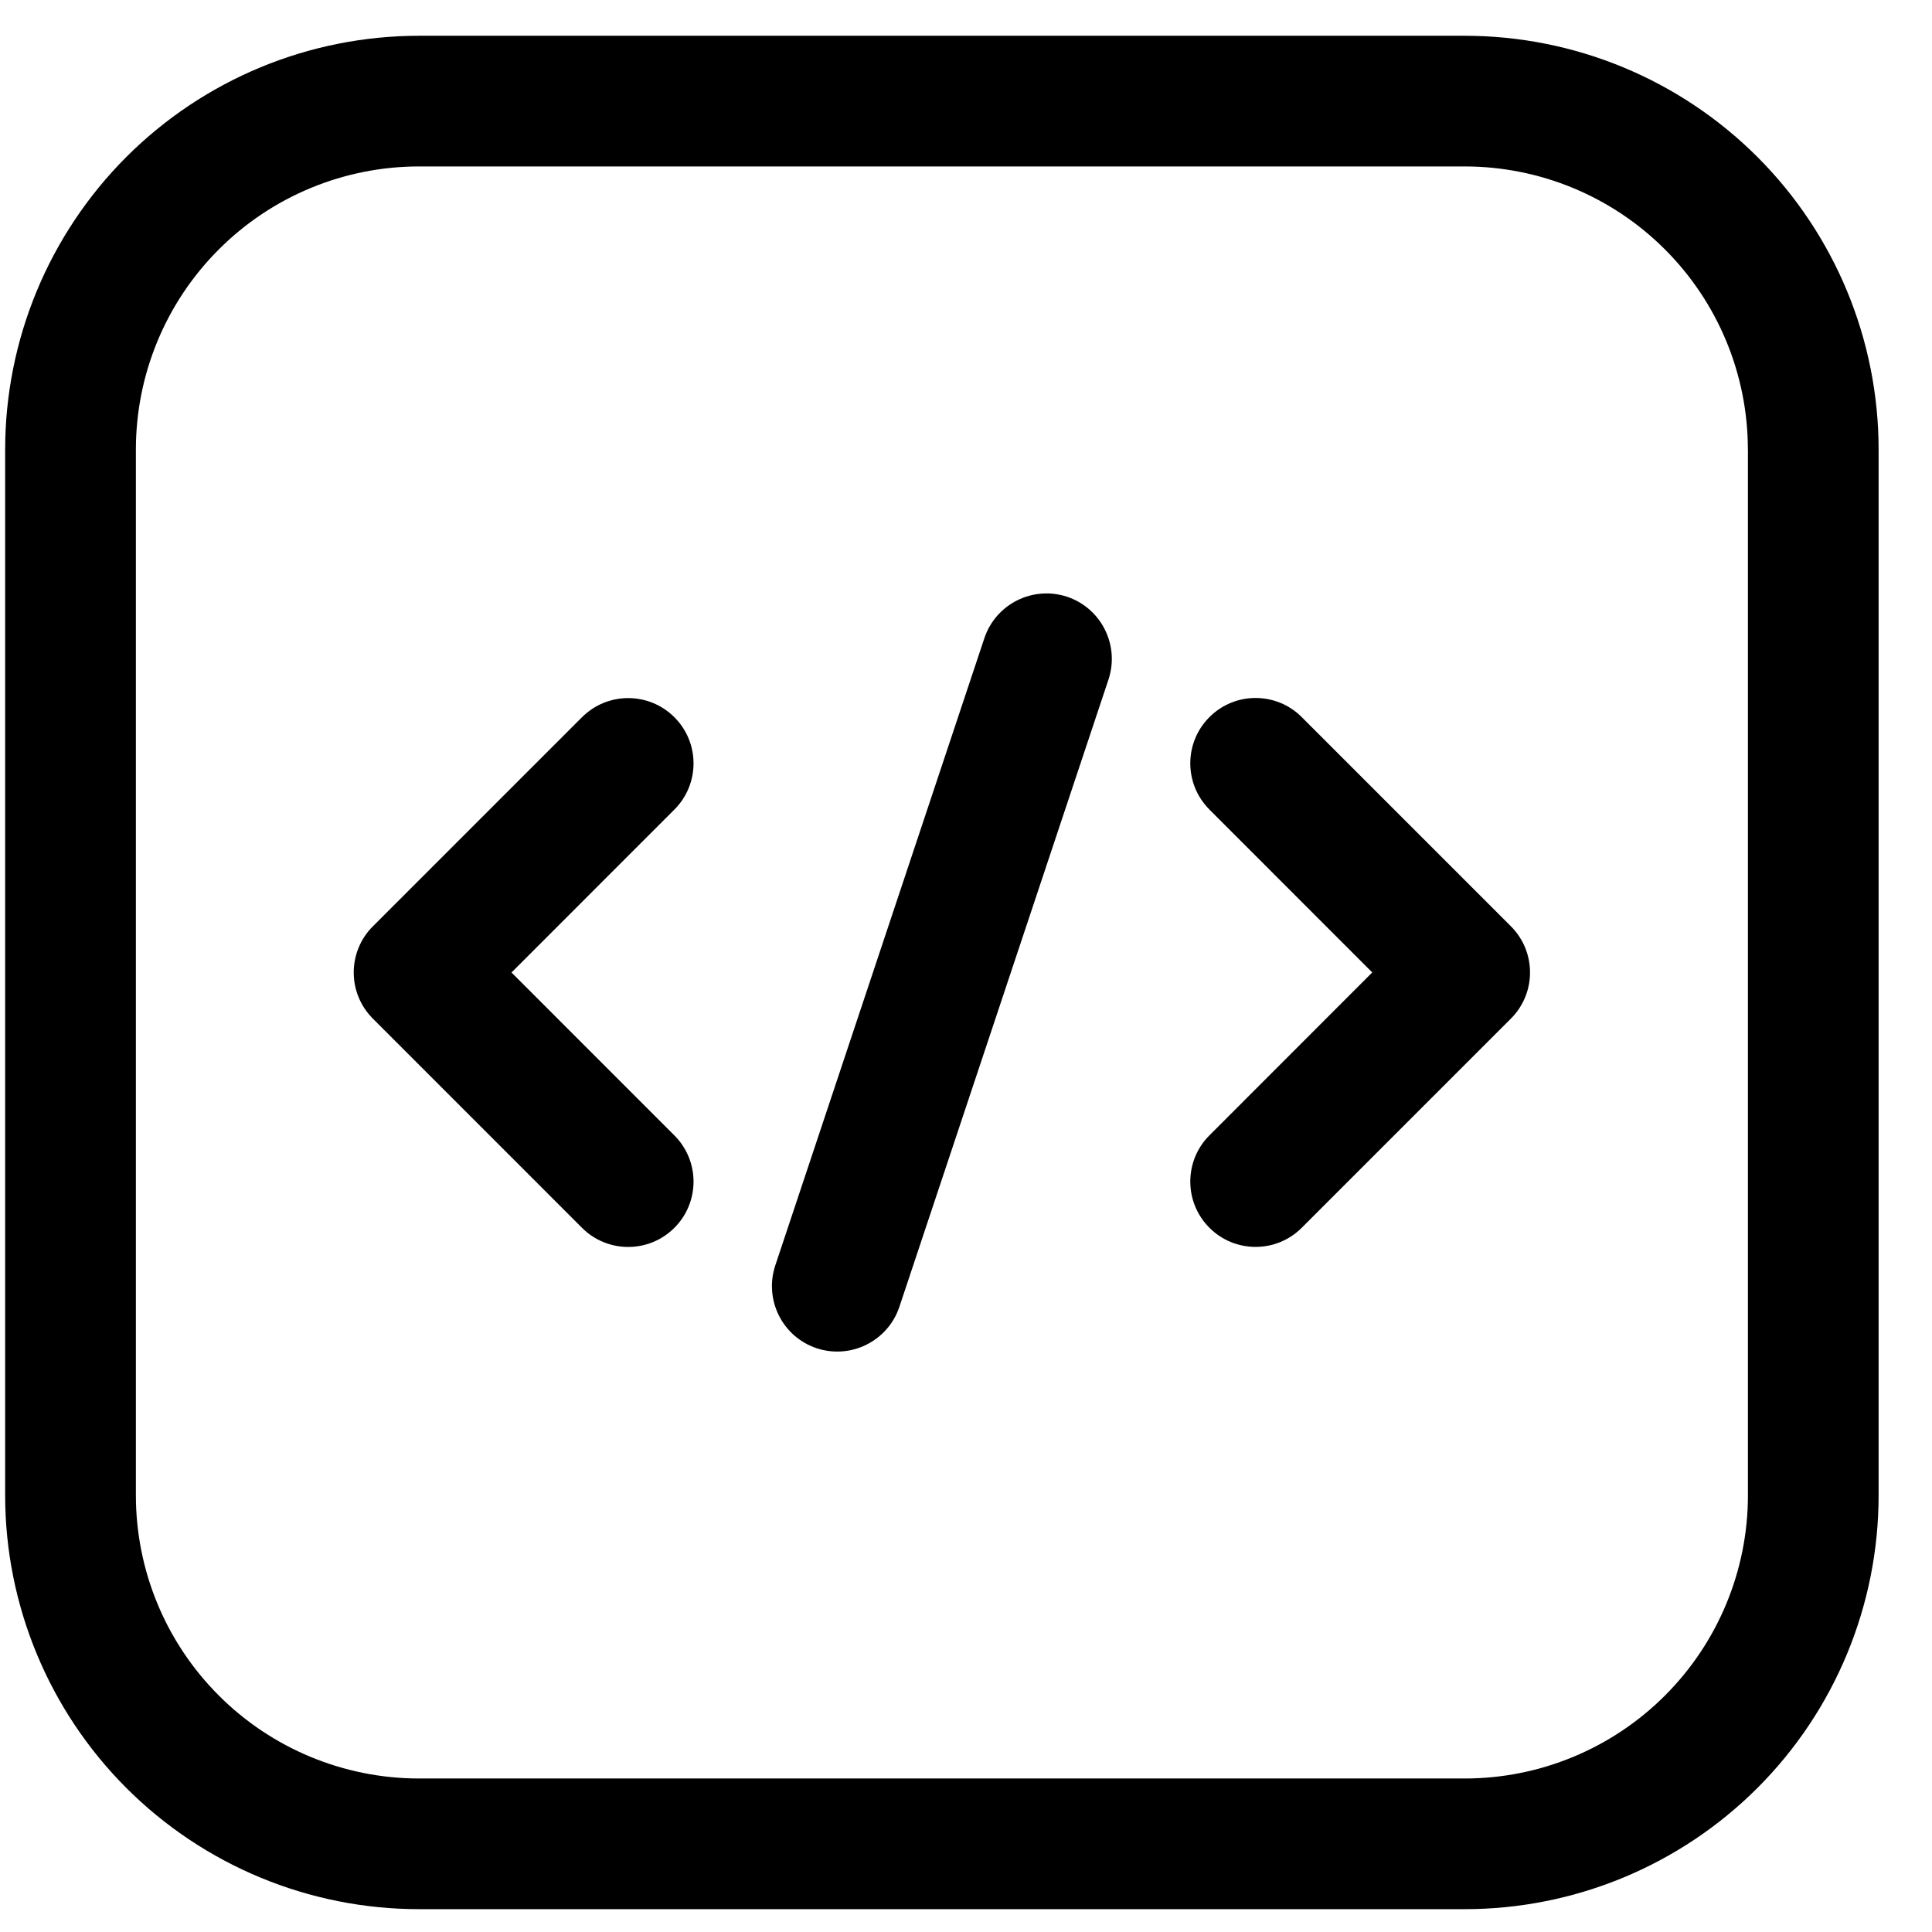 <svg xmlns="http://www.w3.org/2000/svg" width="33" height="33" viewBox="0 0 33 33" fill="none"><g clip-path="url(#clip0_115_325)"><path fill-rule="evenodd" clip-rule="evenodd" d="M32.088 7.68C32.088 5.805 31.344 4.007 30.018 2.681C28.691 1.355 26.893 0.611 25.018 0.611H7.158C5.282 0.611 3.485 1.355 2.158 2.681C0.833 4.007 0.088 5.805 0.088 7.68V25.541C0.088 27.416 0.833 29.214 2.158 30.54C3.485 31.866 5.282 32.61 7.158 32.61H25.018C26.893 32.61 28.691 31.866 30.018 30.54C31.344 29.215 32.088 27.416 32.088 25.541V7.68H32.088ZM29.856 7.68V25.541C29.856 26.824 29.346 28.054 28.439 28.961C27.532 29.868 26.302 30.378 25.019 30.378H7.158C5.875 30.378 4.644 29.868 3.738 28.961C2.83 28.054 2.321 26.824 2.321 25.541V7.68C2.321 6.397 2.83 5.167 3.738 4.26C4.644 3.353 5.875 2.843 7.158 2.843H25.018C26.301 2.843 27.532 3.353 28.438 4.26C29.346 5.167 29.855 6.397 29.855 7.68H29.856Z" fill="black"></path><path fill-rule="evenodd" clip-rule="evenodd" d="M16.814 10.9L13.242 21.616C13.049 22.201 13.364 22.834 13.949 23.029C14.534 23.222 15.166 22.907 15.362 22.322L18.934 11.606C19.127 11.021 18.812 10.389 18.227 10.193C17.642 10 17.01 10.315 16.814 10.9Z" fill="black"></path><path fill-rule="evenodd" clip-rule="evenodd" d="M20.658 13.828L23.439 16.61L20.658 19.393C20.222 19.828 20.222 20.536 20.658 20.971C21.092 21.407 21.8 21.407 22.235 20.971L25.807 17.399C26.243 16.963 26.243 16.258 25.807 15.821L22.235 12.249C21.8 11.813 21.092 11.813 20.658 12.249C20.222 12.684 20.222 13.392 20.658 13.827V13.828Z" fill="black"></path><path fill-rule="evenodd" clip-rule="evenodd" d="M9.941 12.25L6.369 15.822C5.933 16.258 5.933 16.963 6.369 17.399L9.941 20.972C10.376 21.408 11.084 21.408 11.519 20.972C11.955 20.537 11.955 19.829 11.519 19.394L8.737 16.611L11.519 13.828C11.955 13.393 11.955 12.685 11.519 12.251C11.084 11.815 10.376 11.815 9.941 12.251V12.25Z" fill="black"></path></g><defs><clipPath id="clip0_115_325"><rect width="32" height="32" fill="white" transform="translate(0.088 0.611)"></rect></clipPath></defs></svg>